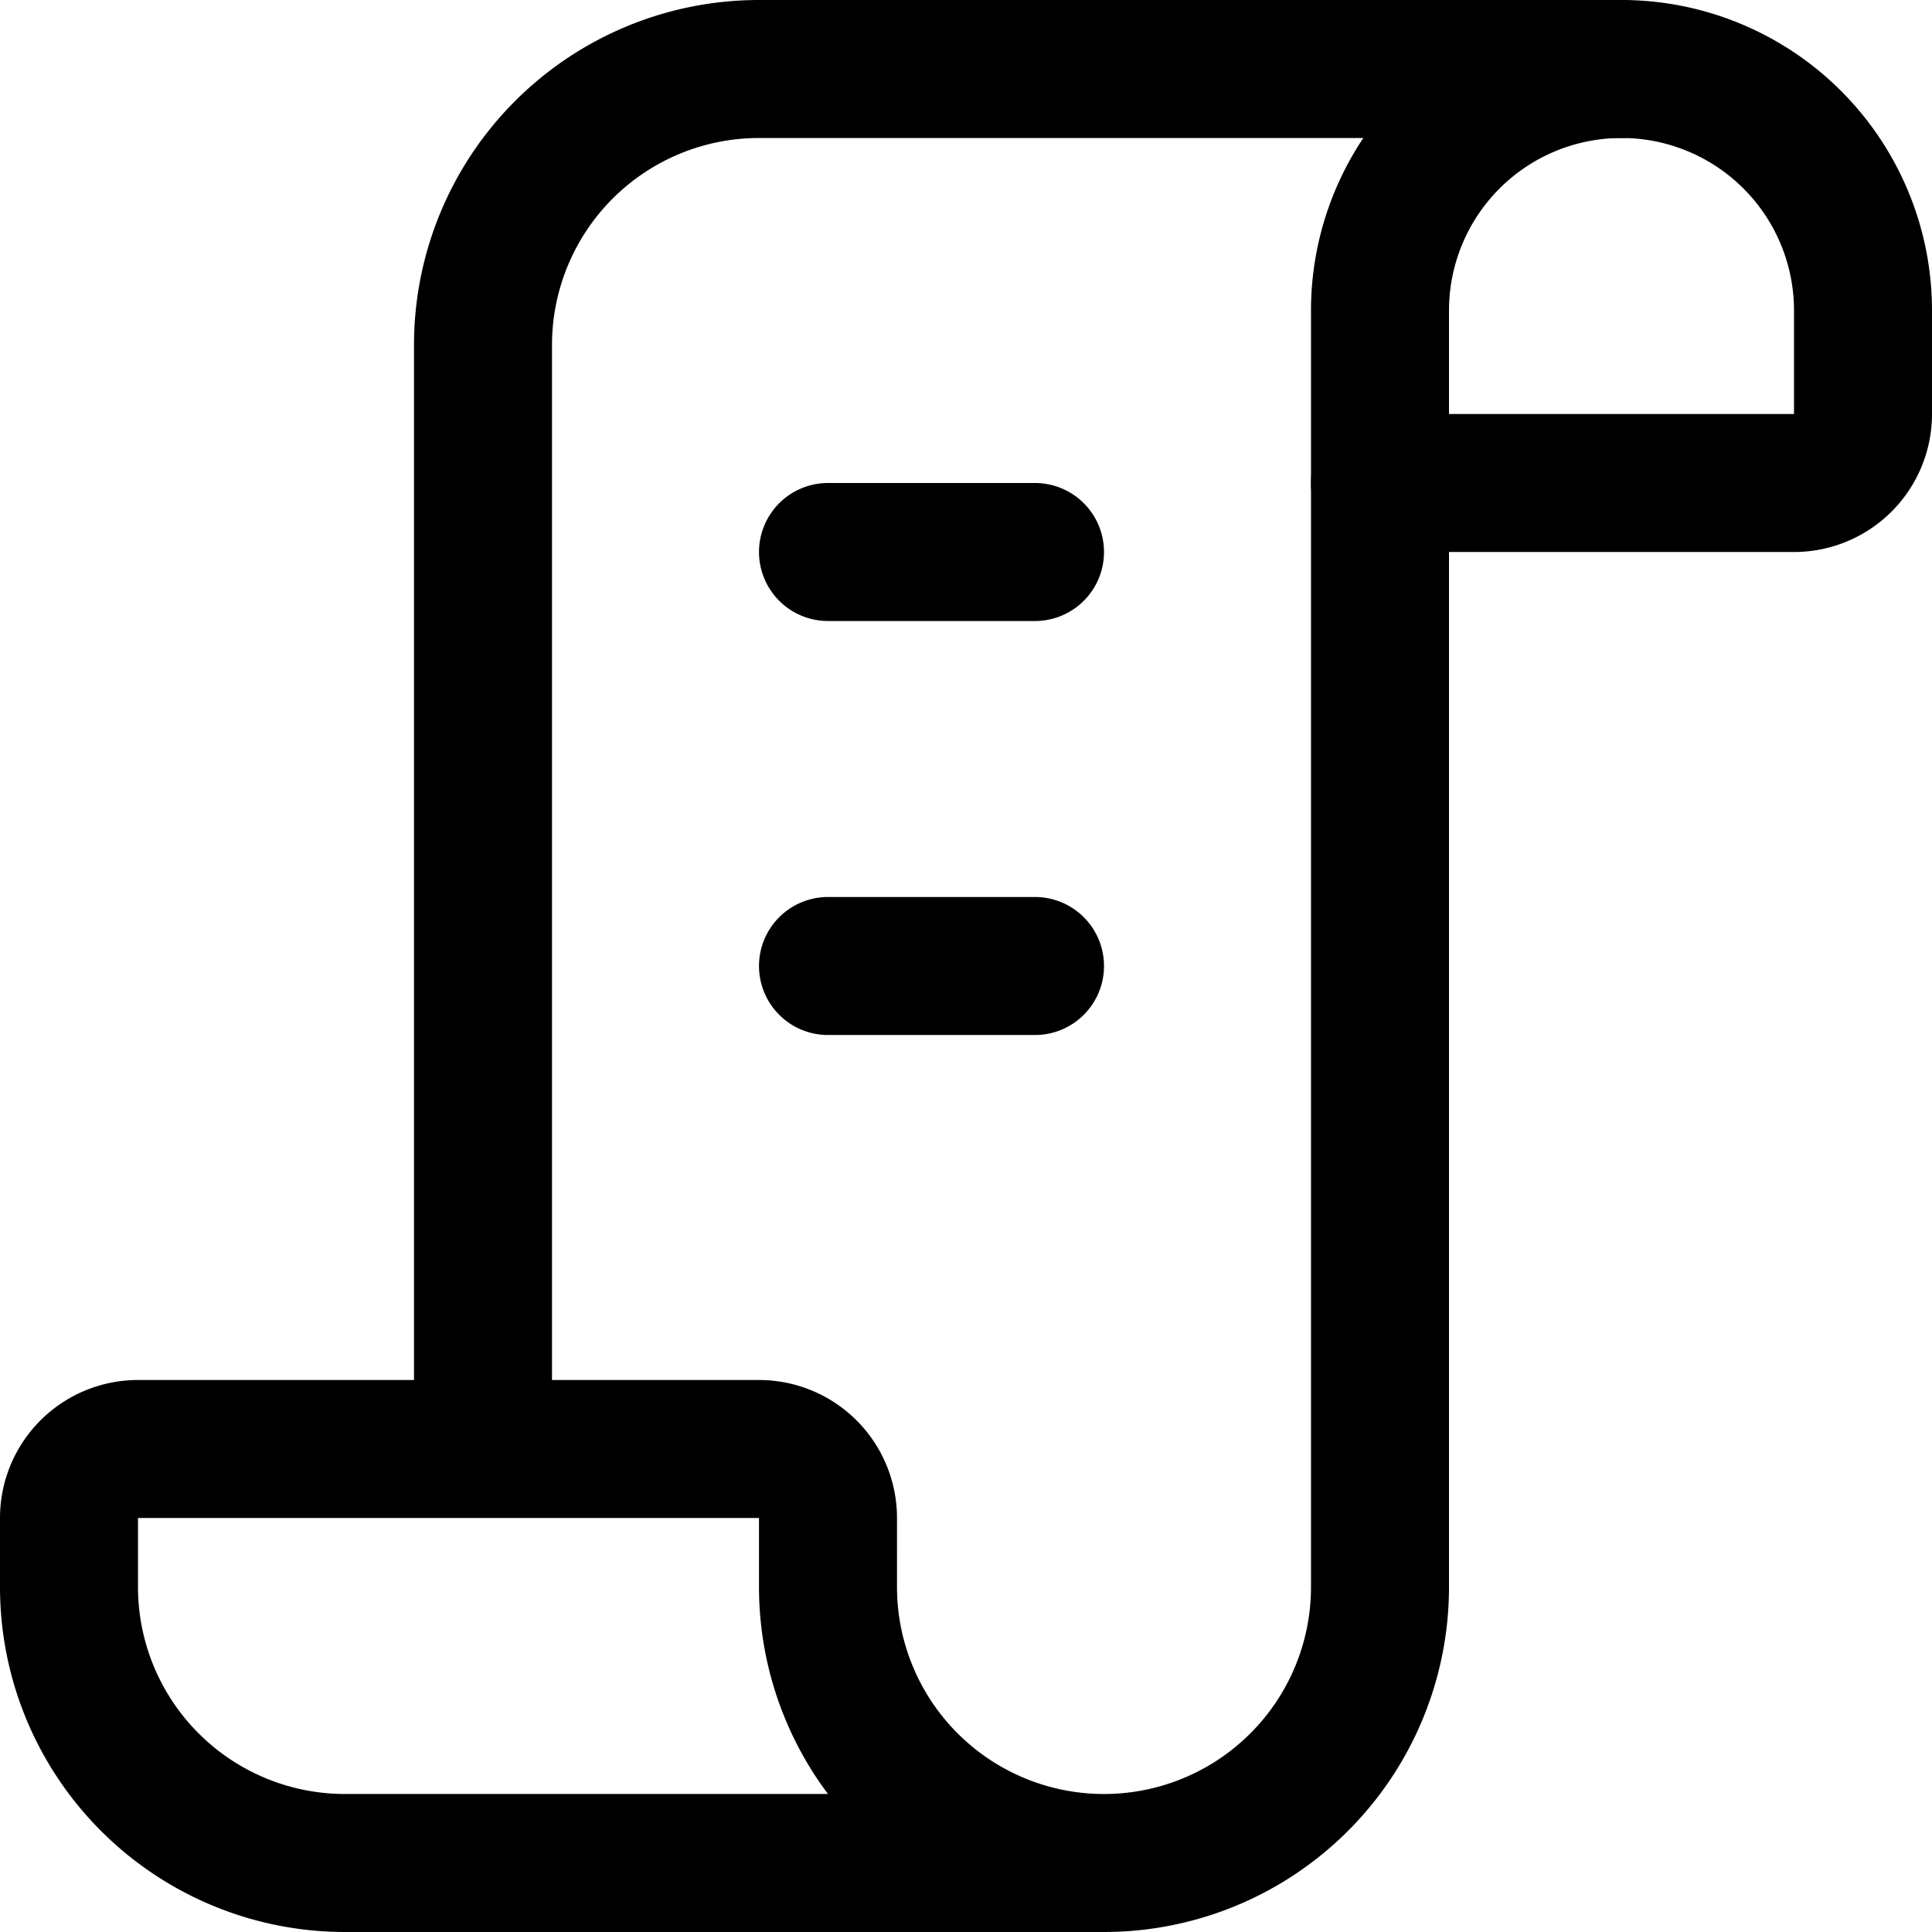 <?xml version="1.0" encoding="utf-8"?>
<!-- Generator: www.svgicons.com -->
<svg xmlns="http://www.w3.org/2000/svg" width="800" height="800" viewBox="0 0 14 14">
<g fill="none" stroke="currentColor" stroke-linecap="round" stroke-linejoin="round"><path d="M3.5 10.5v-8a2 2 0 0 1 2-2h6.25M10 3.5v8a2 2 0 0 1-2 2m-2-2V11a.5.5 0 0 0-.5-.5H1a.5.5 0 0 0-.5.5v.5a2 2 0 0 0 2 2H8a2 2 0 0 1-2-2Z"/><path d="M11.75.5h0a1.75 1.75 0 0 1 1.75 1.75V3a.5.5 0 0 1-.5.5h-3h0V2.25A1.75 1.75 0 0 1 11.75.5ZM6 4h1.5M6 7h1.5"/></g>
</svg>